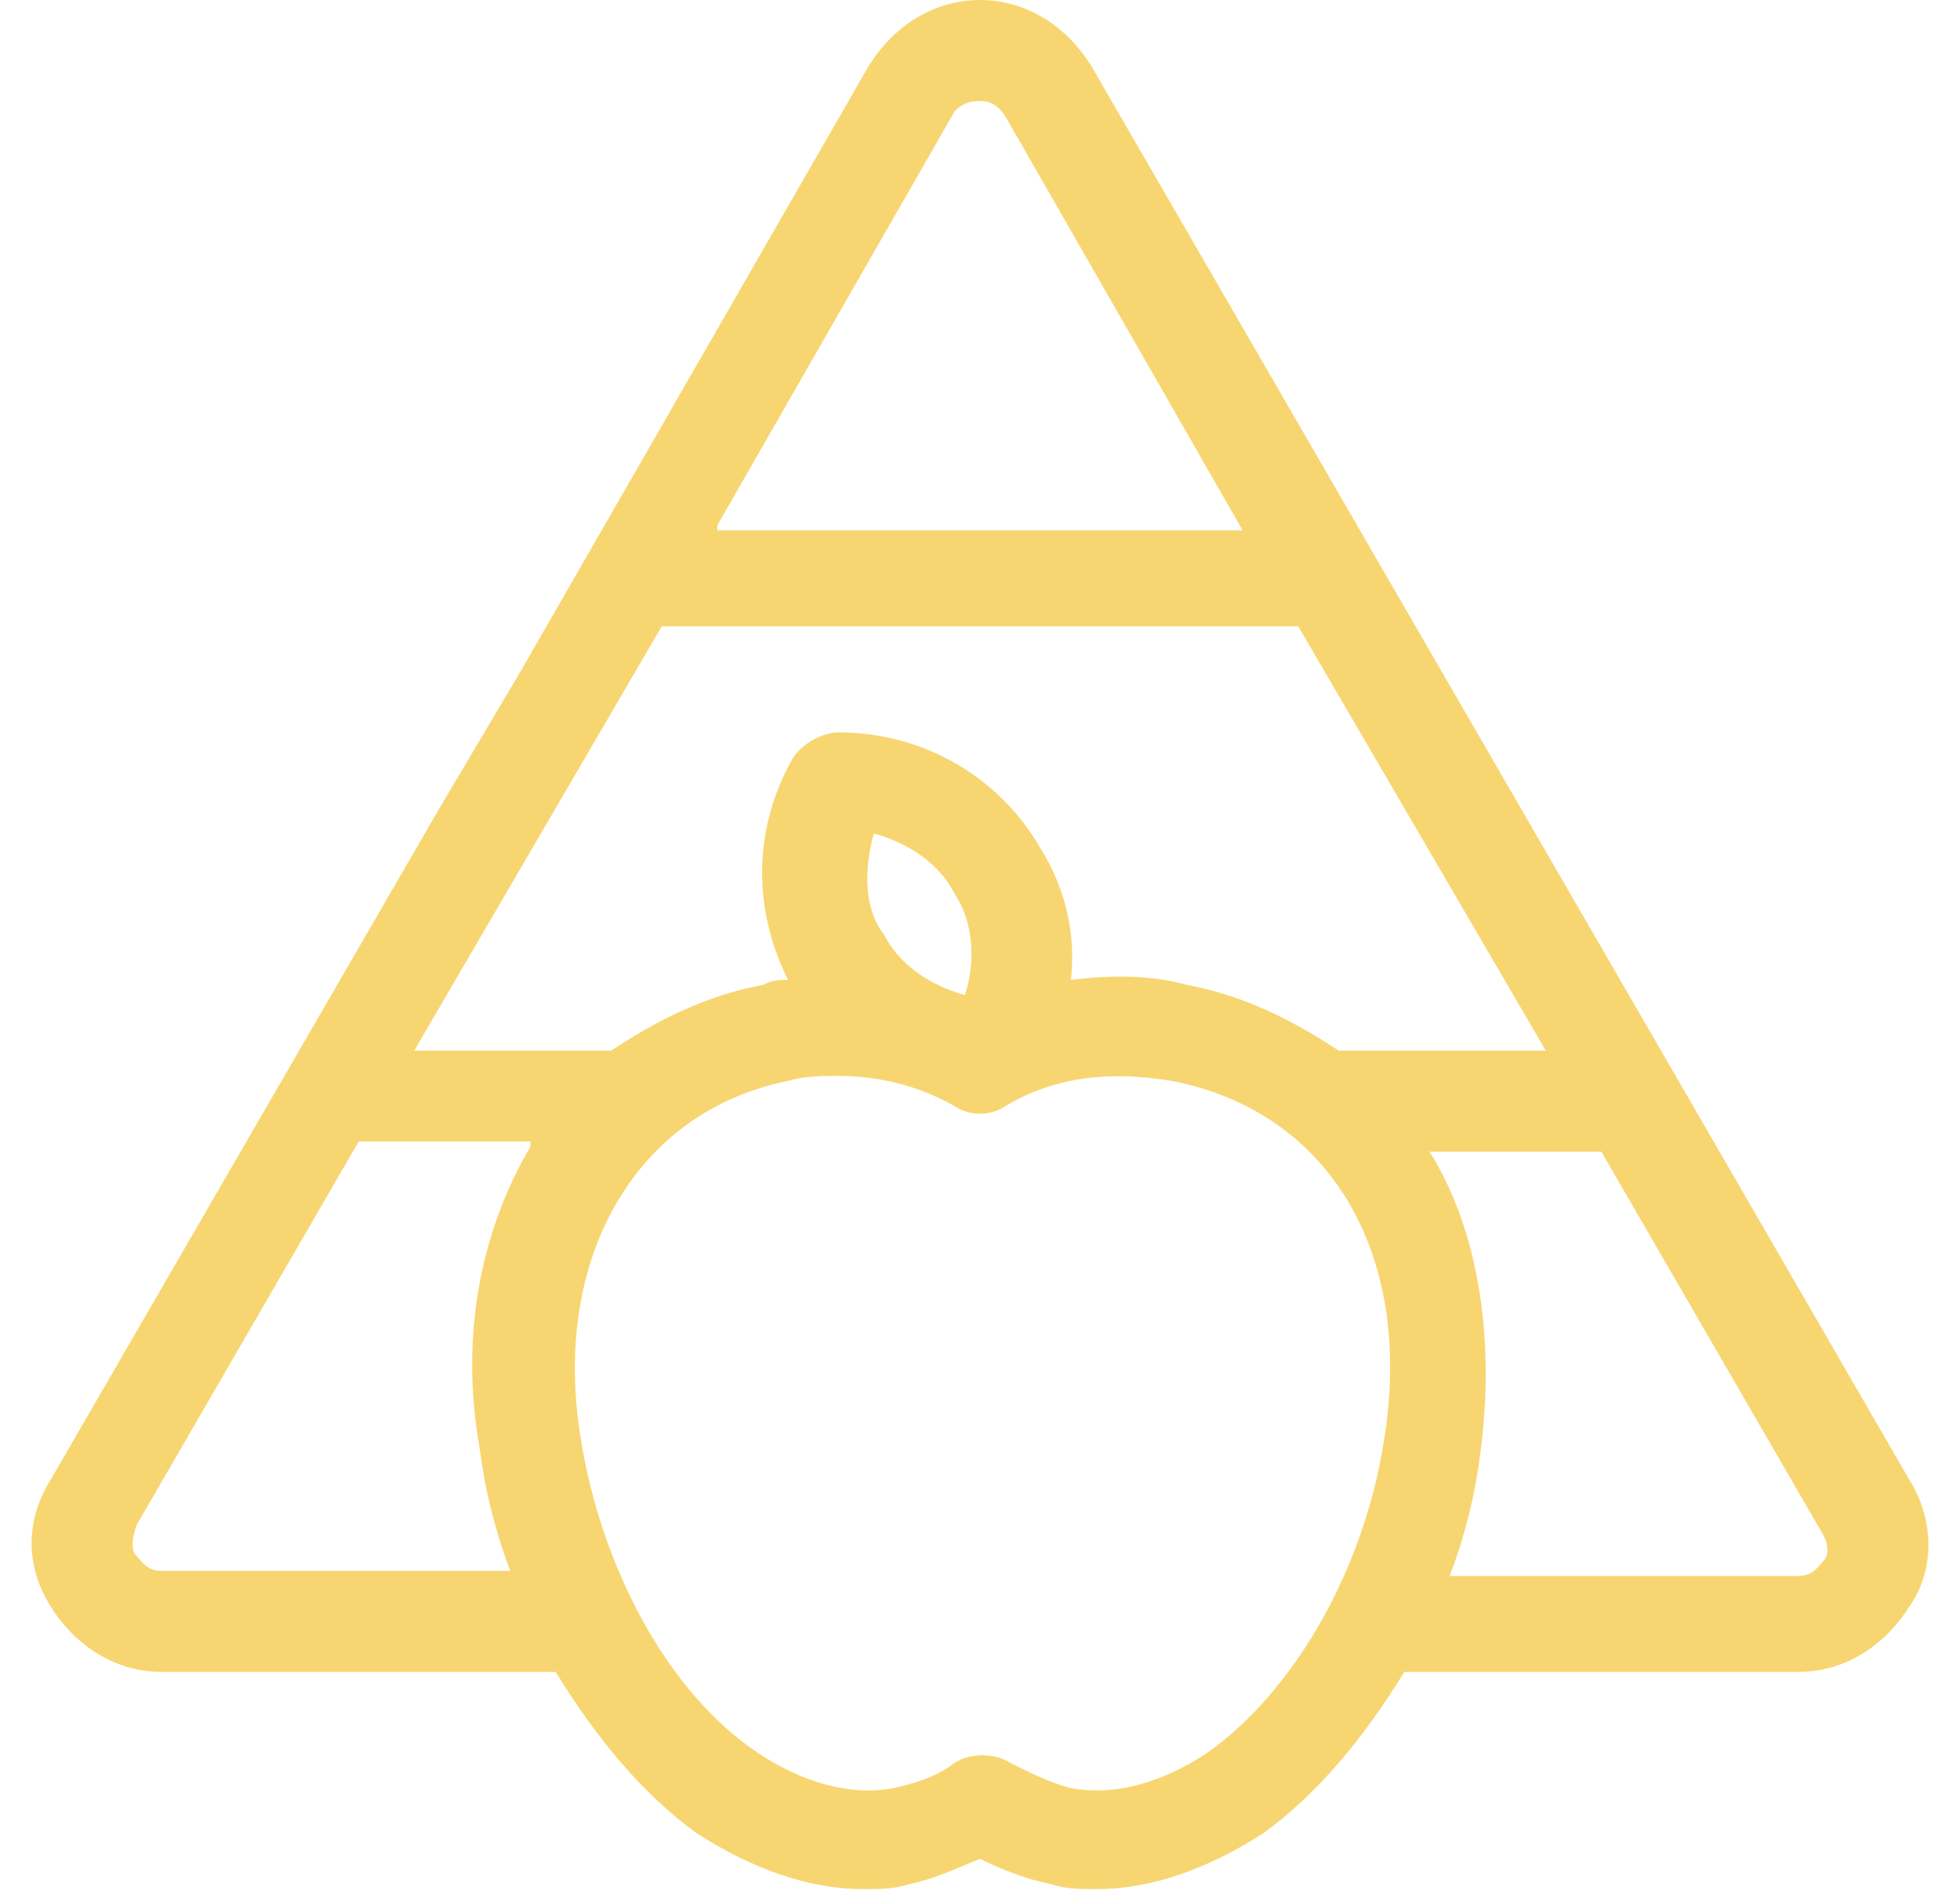 <?xml version="1.0" encoding="iso-8859-1"?>
<!-- Generator: Adobe Illustrator 26.0.3, SVG Export Plug-In . SVG Version: 6.00 Build 0)  -->
<!DOCTYPE svg PUBLIC "-//W3C//DTD SVG 1.1//EN" "http://www.w3.org/Graphics/SVG/1.1/DTD/svg11.dtd">
<svg version="1.1" id="Ebene_1" xmlns:x="http://ns.adobe.com/Extensibility/1.0/" xmlns:i="http://ns.adobe.com/AdobeIllustrator/10.0/" xmlns:graph="http://ns.adobe.com/Graphs/1.0/"
	 xmlns="http://www.w3.org/2000/svg" xmlns:xlink="http://www.w3.org/1999/xlink" x="0px" y="0px" viewBox="0 0 38.8 37.5"
	 style="enable-background:new 0 0 38.8 37.5;" xml:space="preserve">
<style type="text/css">
	.st0{fill:#F7D671;}
	.st1{fill:#F8D671;}
</style>
<path class="st0" d="M37.8,29.3L21.6,1.3C21.1,0.5,20.3,0,19.4,0c-0.9,0-1.7,0.5-2.2,1.3l-6.9,12c0,0,0,0,0,0L8.7,16c0,0,0,0,0,0
	L1,29.3c-0.5,0.8-0.5,1.7,0,2.5c0.5,0.8,1.3,1.3,2.2,1.3H11c0.8,1.3,1.7,2.4,2.8,3.2c1.1,0.7,2.2,1.1,3.3,1.1c0.3,0,0.6,0,0.9-0.1
	c0.5-0.1,0.9-0.3,1.4-0.5c0.4,0.2,0.9,0.4,1.4,0.5c0.3,0.1,0.6,0.1,0.9,0.1c1.1,0,2.2-0.4,3.3-1.1c1.1-0.8,2-1.9,2.8-3.2h7.8
	c0.9,0,1.7-0.5,2.2-1.3C38.3,31.1,38.3,30.1,37.8,29.3z M10.5,22.7c-1,1.7-1.4,3.8-1,6c0.1,0.8,0.3,1.6,0.6,2.4H3.2
	c-0.3,0-0.4-0.2-0.5-0.3c-0.1-0.1-0.1-0.3,0-0.6l4.4-7.6H10.5z M14.2,10.4l4.7-8.2C19.1,2,19.3,2,19.4,2s0.3,0,0.5,0.3l4.7,8.2H14.2
	z M17.3,16.5c0.7,0.2,1.3,0.6,1.6,1.2c0.4,0.6,0.4,1.4,0.2,2c-0.7-0.2-1.3-0.6-1.6-1.2C17.1,18,17.1,17.2,17.3,16.5z M15.6,21.4
	c0.3-0.1,0.7-0.1,1-0.1c0.8,0,1.6,0.2,2.3,0.6c0.3,0.2,0.7,0.2,1,0c1-0.6,2.1-0.7,3.3-0.5c3.1,0.6,4.8,3.4,4.2,7.1
	c-0.4,2.6-1.8,5-3.5,6.2l0,0c-0.6,0.4-1.6,0.9-2.7,0.7c-0.4-0.1-0.8-0.3-1.2-0.5c-0.3-0.2-0.8-0.2-1.1,0c-0.4,0.3-0.8,0.4-1.2,0.5
	c-1.1,0.2-2.1-0.3-2.7-0.7c-1.8-1.2-3.1-3.7-3.5-6.2C10.9,24.9,12.6,22,15.6,21.4z M21.2,19.4c0.1-0.9-0.1-1.8-0.6-2.6
	c-0.8-1.4-2.3-2.3-4-2.3c-0.3,0-0.7,0.2-0.9,0.5c-0.8,1.4-0.8,3-0.1,4.4c-0.2,0-0.3,0-0.5,0.1c-1.1,0.2-2.1,0.7-3,1.3H8.2l4.9-8.4
	h12.6l4.9,8.4h-4.1c-0.9-0.6-1.9-1.1-3-1.3C22.8,19.3,22,19.3,21.2,19.4z M36.1,30.9c-0.1,0.1-0.2,0.3-0.5,0.3h-6.9
	c0.3-0.8,0.5-1.6,0.6-2.4c0.3-2.2,0-4.4-1-6h3.4l4.4,7.6C36.2,30.6,36.2,30.8,36.1,30.9z"/>
</svg>
